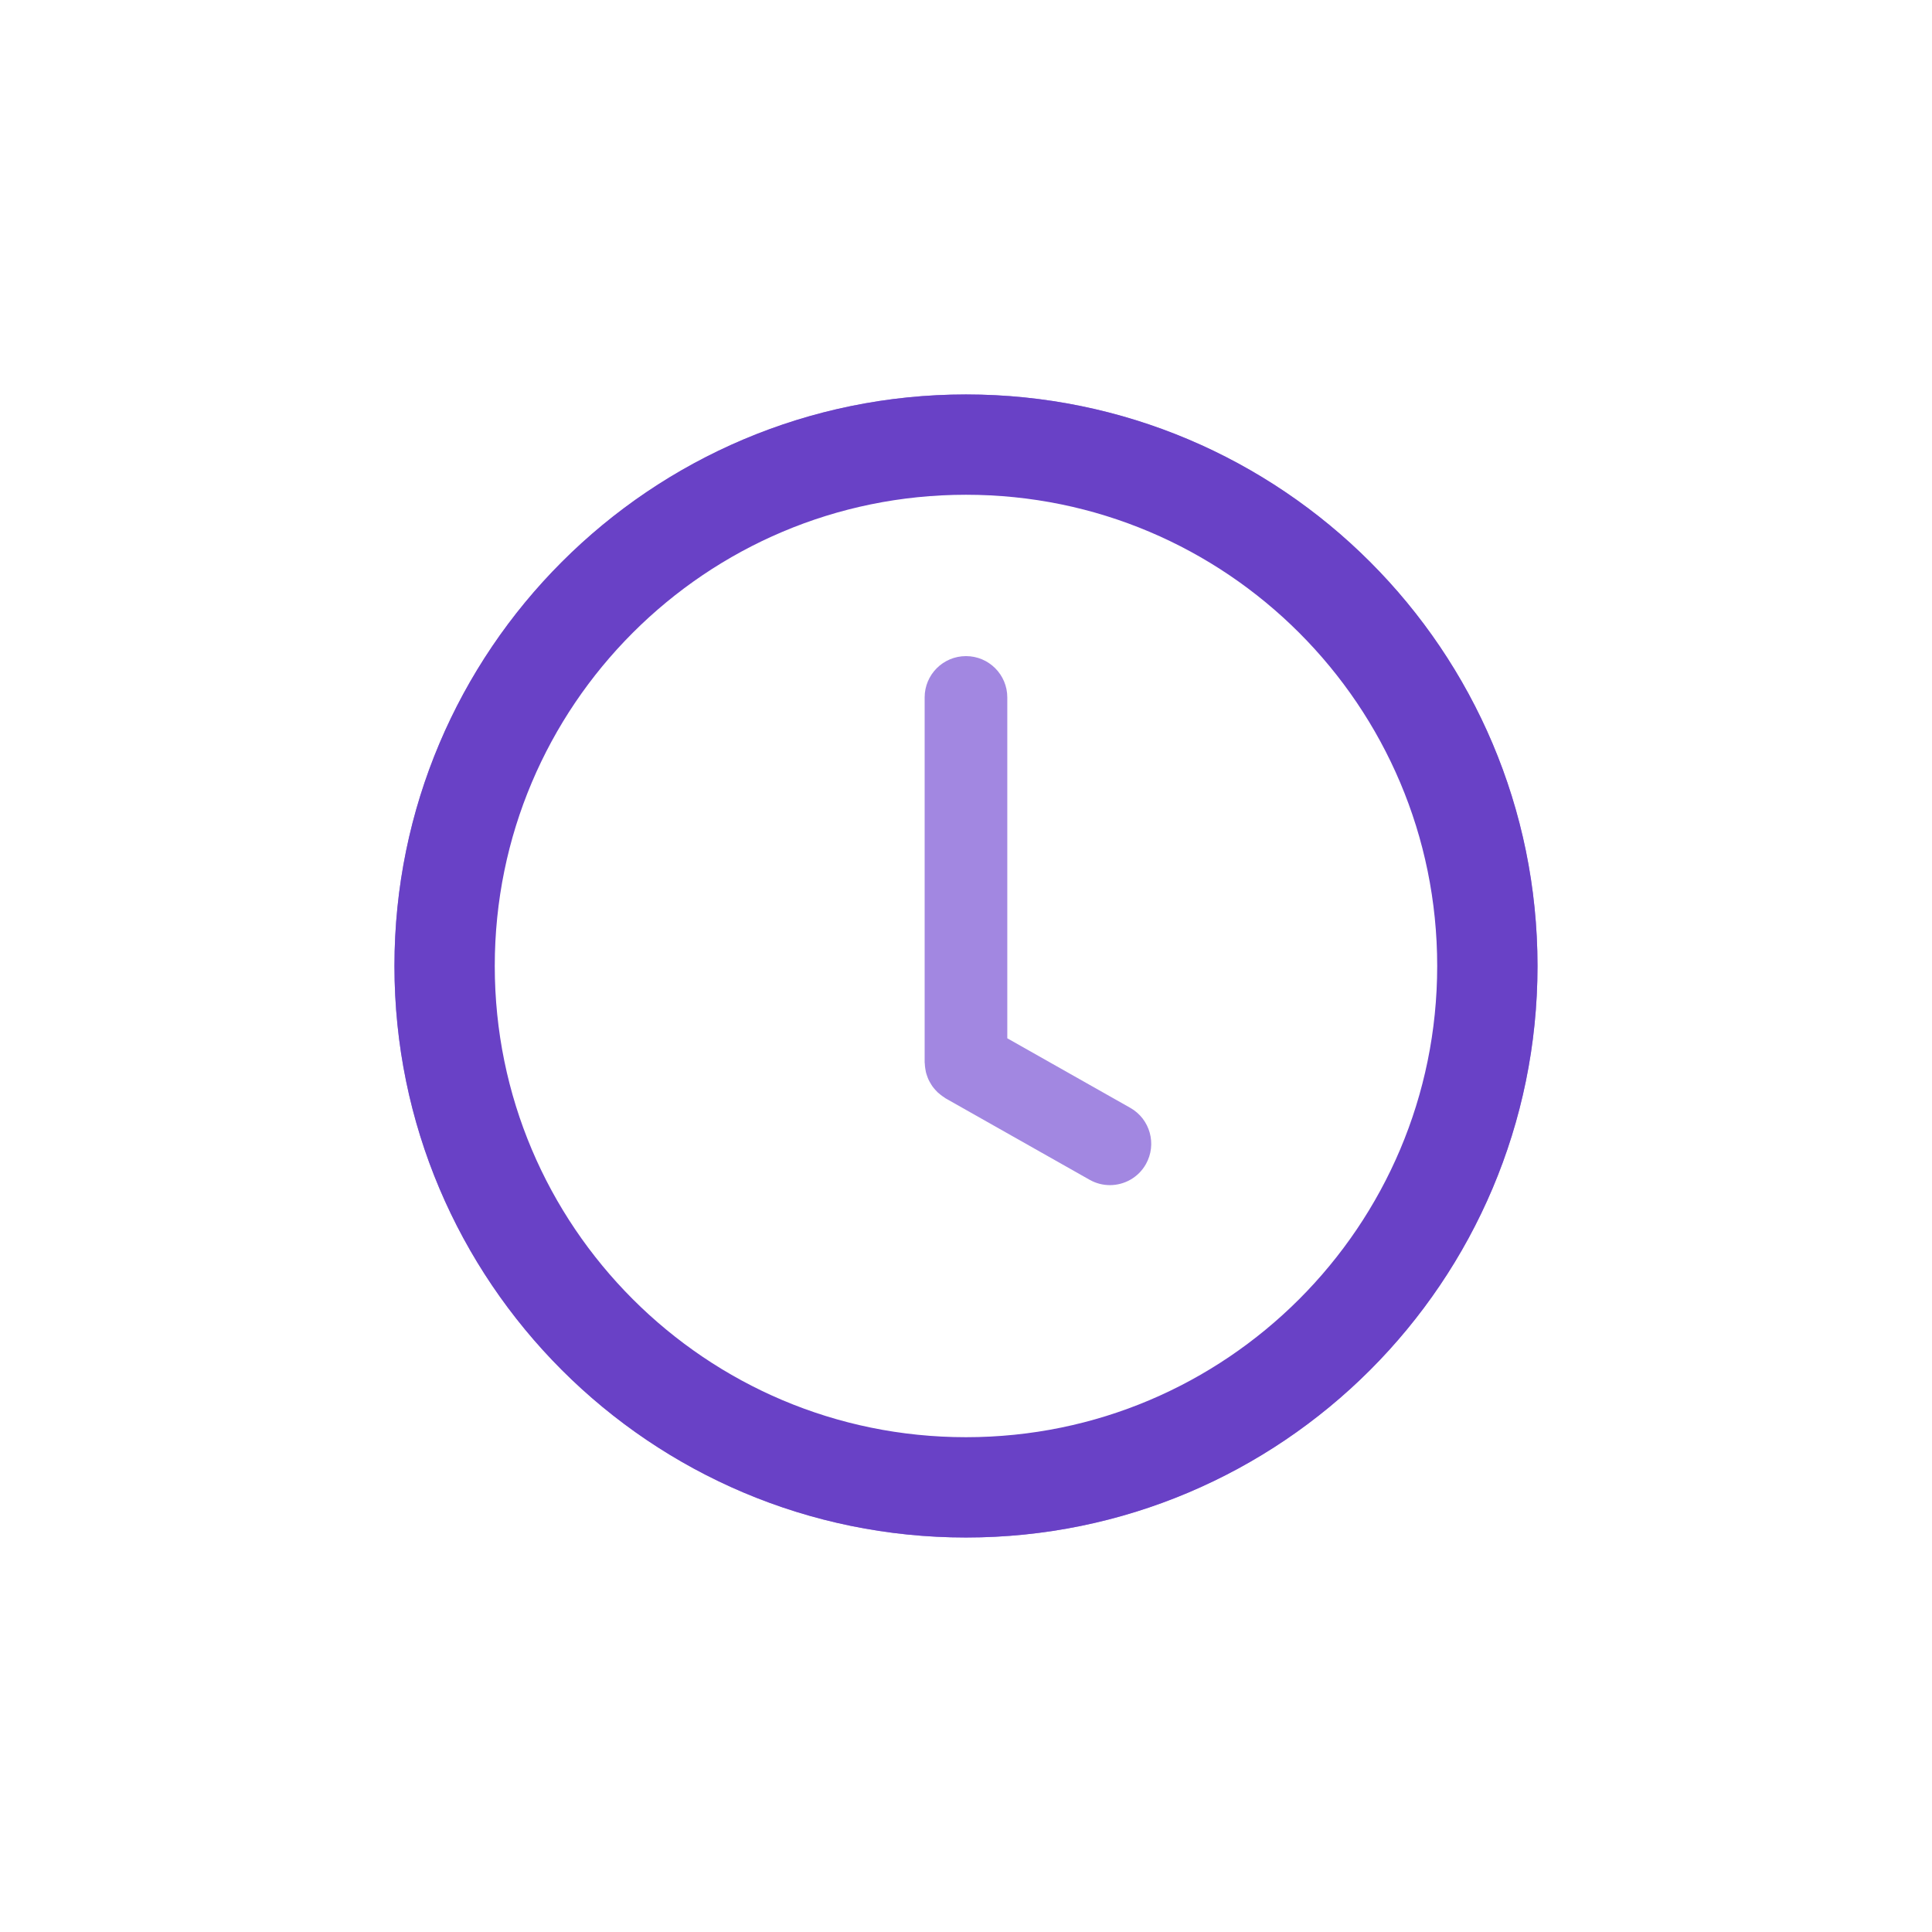 <svg xmlns="http://www.w3.org/2000/svg" xmlns:xlink="http://www.w3.org/1999/xlink" width="520" zoomAndPan="magnify" viewBox="0 0 390 390" height="520" preserveAspectRatio="xMidYMid meet" version="1.0"><defs><clipPath id="7737b779cd"><path d="M 79.625 79.625 L 310.625 79.625 L 310.625 310.625 L 79.625 310.625 Z M 79.625 79.625 " clip-rule="nonzero"/></clipPath><clipPath id="d054c407e1"><path d="M 79.625 79.625 L 310.367 79.625 L 310.367 310.367 L 79.625 310.367 Z M 79.625 79.625 " clip-rule="nonzero"/></clipPath><clipPath id="f370a20e8c"><path d="M 194.996 79.625 C 131.277 79.625 79.625 131.277 79.625 194.996 C 79.625 258.711 131.277 310.367 194.996 310.367 C 258.711 310.367 310.367 258.711 310.367 194.996 C 310.367 131.277 258.711 79.625 194.996 79.625 Z M 194.996 79.625 " clip-rule="nonzero"/></clipPath></defs><g clip-path="url(#7737b779cd)"><path fill="#a287e1" d="M 194.992 79.625 C 131.375 79.625 79.625 131.379 79.625 194.996 C 79.625 258.613 131.375 310.367 194.992 310.367 C 258.609 310.367 310.367 258.613 310.367 194.996 C 310.367 131.379 258.609 79.625 194.992 79.625 Z M 194.992 293.688 C 140.574 293.688 96.305 249.414 96.305 194.996 C 96.305 140.574 140.574 96.305 194.992 96.305 C 249.41 96.305 293.684 140.574 293.684 194.996 C 293.684 249.414 249.41 293.688 194.992 293.688 Z M 194.992 293.688 " fill-opacity="1" fill-rule="nonzero"/></g><path fill="#a287e1" d="M 228.156 223.629 L 203.336 209.594 L 203.336 140.785 C 203.336 136.176 199.602 132.445 194.996 132.445 C 190.387 132.445 186.652 136.176 186.652 140.785 L 186.652 214.453 C 186.652 214.551 186.68 214.645 186.684 214.742 C 186.691 215.059 186.73 215.371 186.777 215.684 C 186.812 215.926 186.848 216.164 186.902 216.398 C 186.969 216.68 187.059 216.945 187.156 217.219 C 187.242 217.461 187.324 217.699 187.43 217.926 C 187.547 218.184 187.691 218.426 187.836 218.672 C 187.965 218.887 188.086 219.102 188.234 219.309 C 188.398 219.539 188.586 219.754 188.773 219.969 C 188.949 220.156 189.113 220.348 189.301 220.523 C 189.496 220.703 189.707 220.871 189.922 221.039 C 190.152 221.211 190.387 221.387 190.629 221.539 C 190.723 221.598 190.793 221.664 190.887 221.719 L 219.949 238.152 C 221.246 238.887 222.656 239.234 224.047 239.234 C 226.957 239.234 229.781 237.711 231.312 235 C 233.578 230.98 232.164 225.895 228.156 223.629 Z M 228.156 223.629 " fill-opacity="1" fill-rule="nonzero"/><g clip-path="url(#d054c407e1)"><g clip-path="url(#f370a20e8c)"><path stroke-linecap="butt" transform="matrix(0.75, 0, 0, 0.75, 79.623, 79.623)" fill="none" stroke-linejoin="miter" d="M 153.831 0.002 C 68.872 0.002 0.002 68.872 0.002 153.831 C 0.002 238.784 68.872 307.659 153.831 307.659 C 238.784 307.659 307.659 238.784 307.659 153.831 C 307.659 68.872 238.784 0.002 153.831 0.002 Z M 153.831 0.002 " stroke="#6941c6" stroke-width="54" stroke-opacity="1" stroke-miterlimit="4"/></g></g></svg>